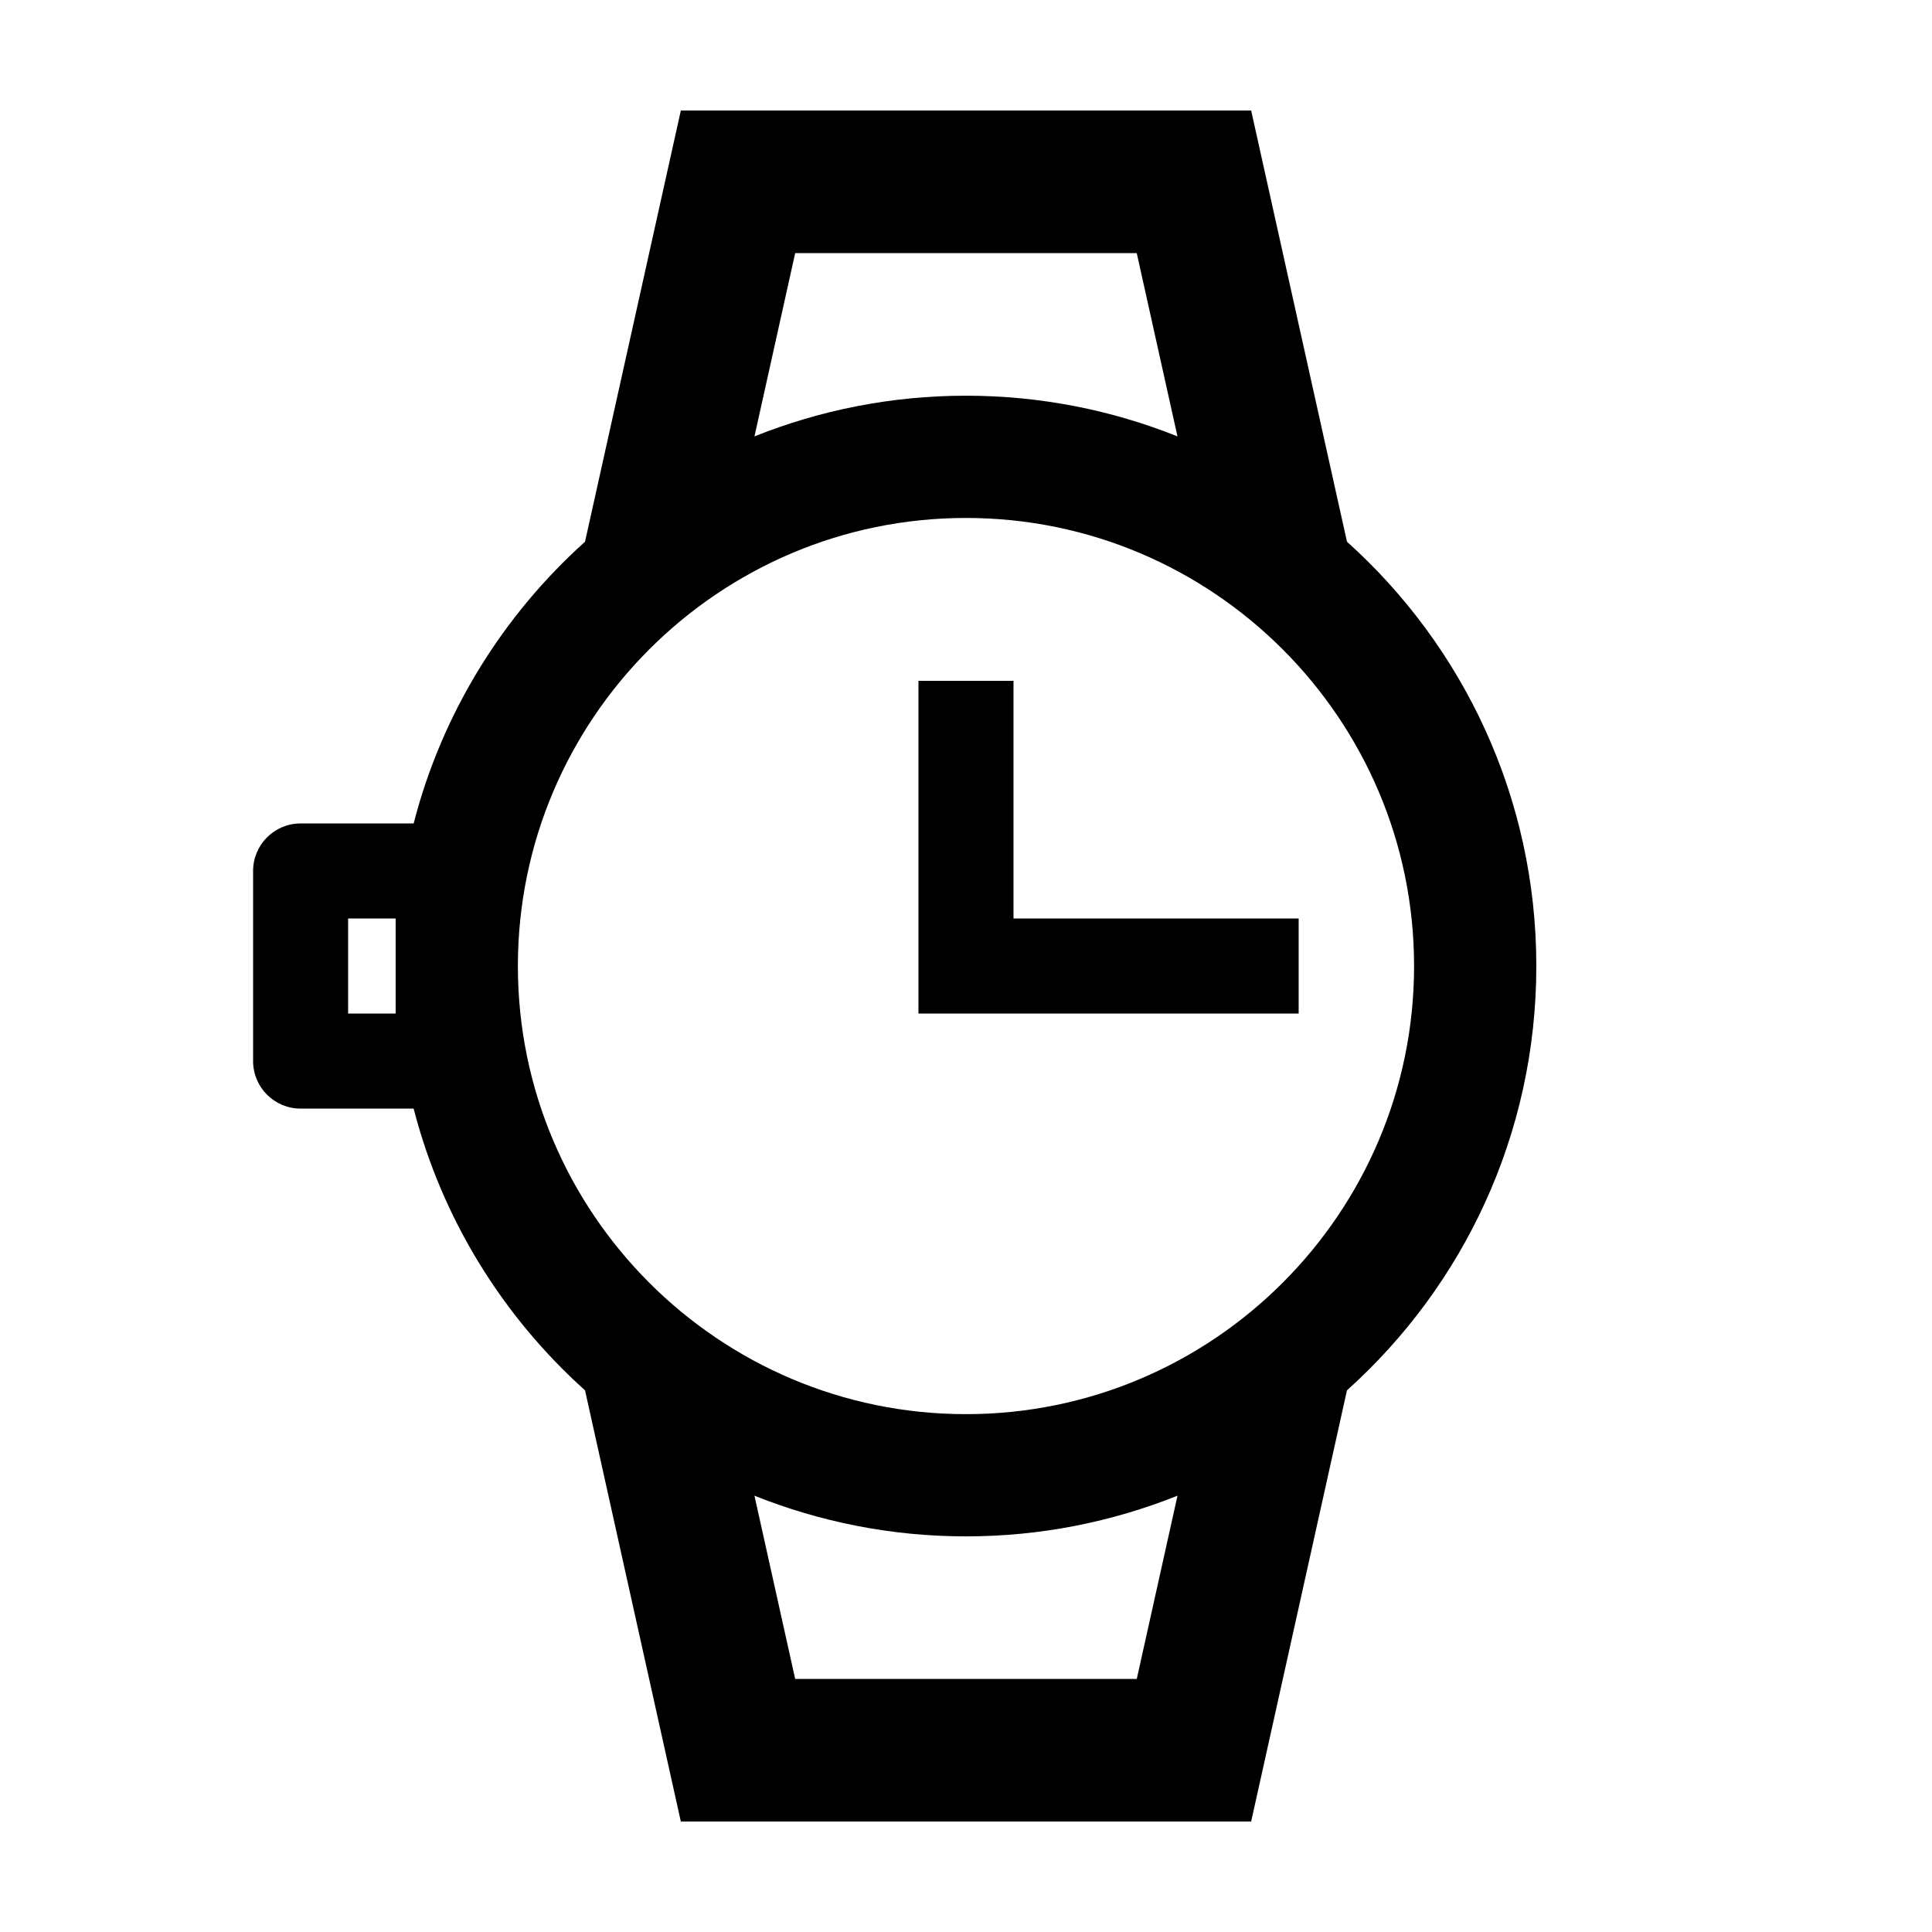 <?xml version="1.0" encoding="UTF-8"?>
<!-- Uploaded to: SVG Repo, www.svgrepo.com, Generator: SVG Repo Mixer Tools -->
<svg fill="#000000" width="800px" height="800px" version="1.1" viewBox="144 144 512 512" xmlns="http://www.w3.org/2000/svg">
 <g>
  <path d="m500.96 287.55-25.391-114.26h-151.14l-25.391 114.27c-21.801 19.59-37.887 45.402-45.418 74.664l-29.953-0.004c-6.957 0-12.594 5.637-12.594 12.594v50.383c0 6.957 5.637 12.594 12.594 12.594h29.953c7.531 29.262 23.617 55.082 45.418 74.664l25.391 114.27h151.14l25.391-114.27c30.801-27.664 50.18-67.785 50.18-112.45 0-44.664-19.379-84.781-50.18-112.45zm-252.11 125.05h-12.594v-25.191h12.594zm105.88-201.52h90.52l10.793 48.566c-17.332-6.934-36.234-10.781-56.047-10.781-19.816 0-38.719 3.848-56.055 10.781zm90.527 377.86h-90.527l-10.793-48.566c17.34 6.934 36.242 10.781 56.059 10.781s38.719-3.848 56.055-10.781zm-45.262-70.176c-65.48 0-118.75-53.273-118.75-118.75 0-65.477 53.273-118.75 118.75-118.75s118.75 53.273 118.75 118.75c-0.004 65.48-53.273 118.75-118.75 118.75z"/>
  <path d="m412.59 324.43h-25.191v88.168h100.76v-25.191h-75.57z"/>
 </g>
</svg>